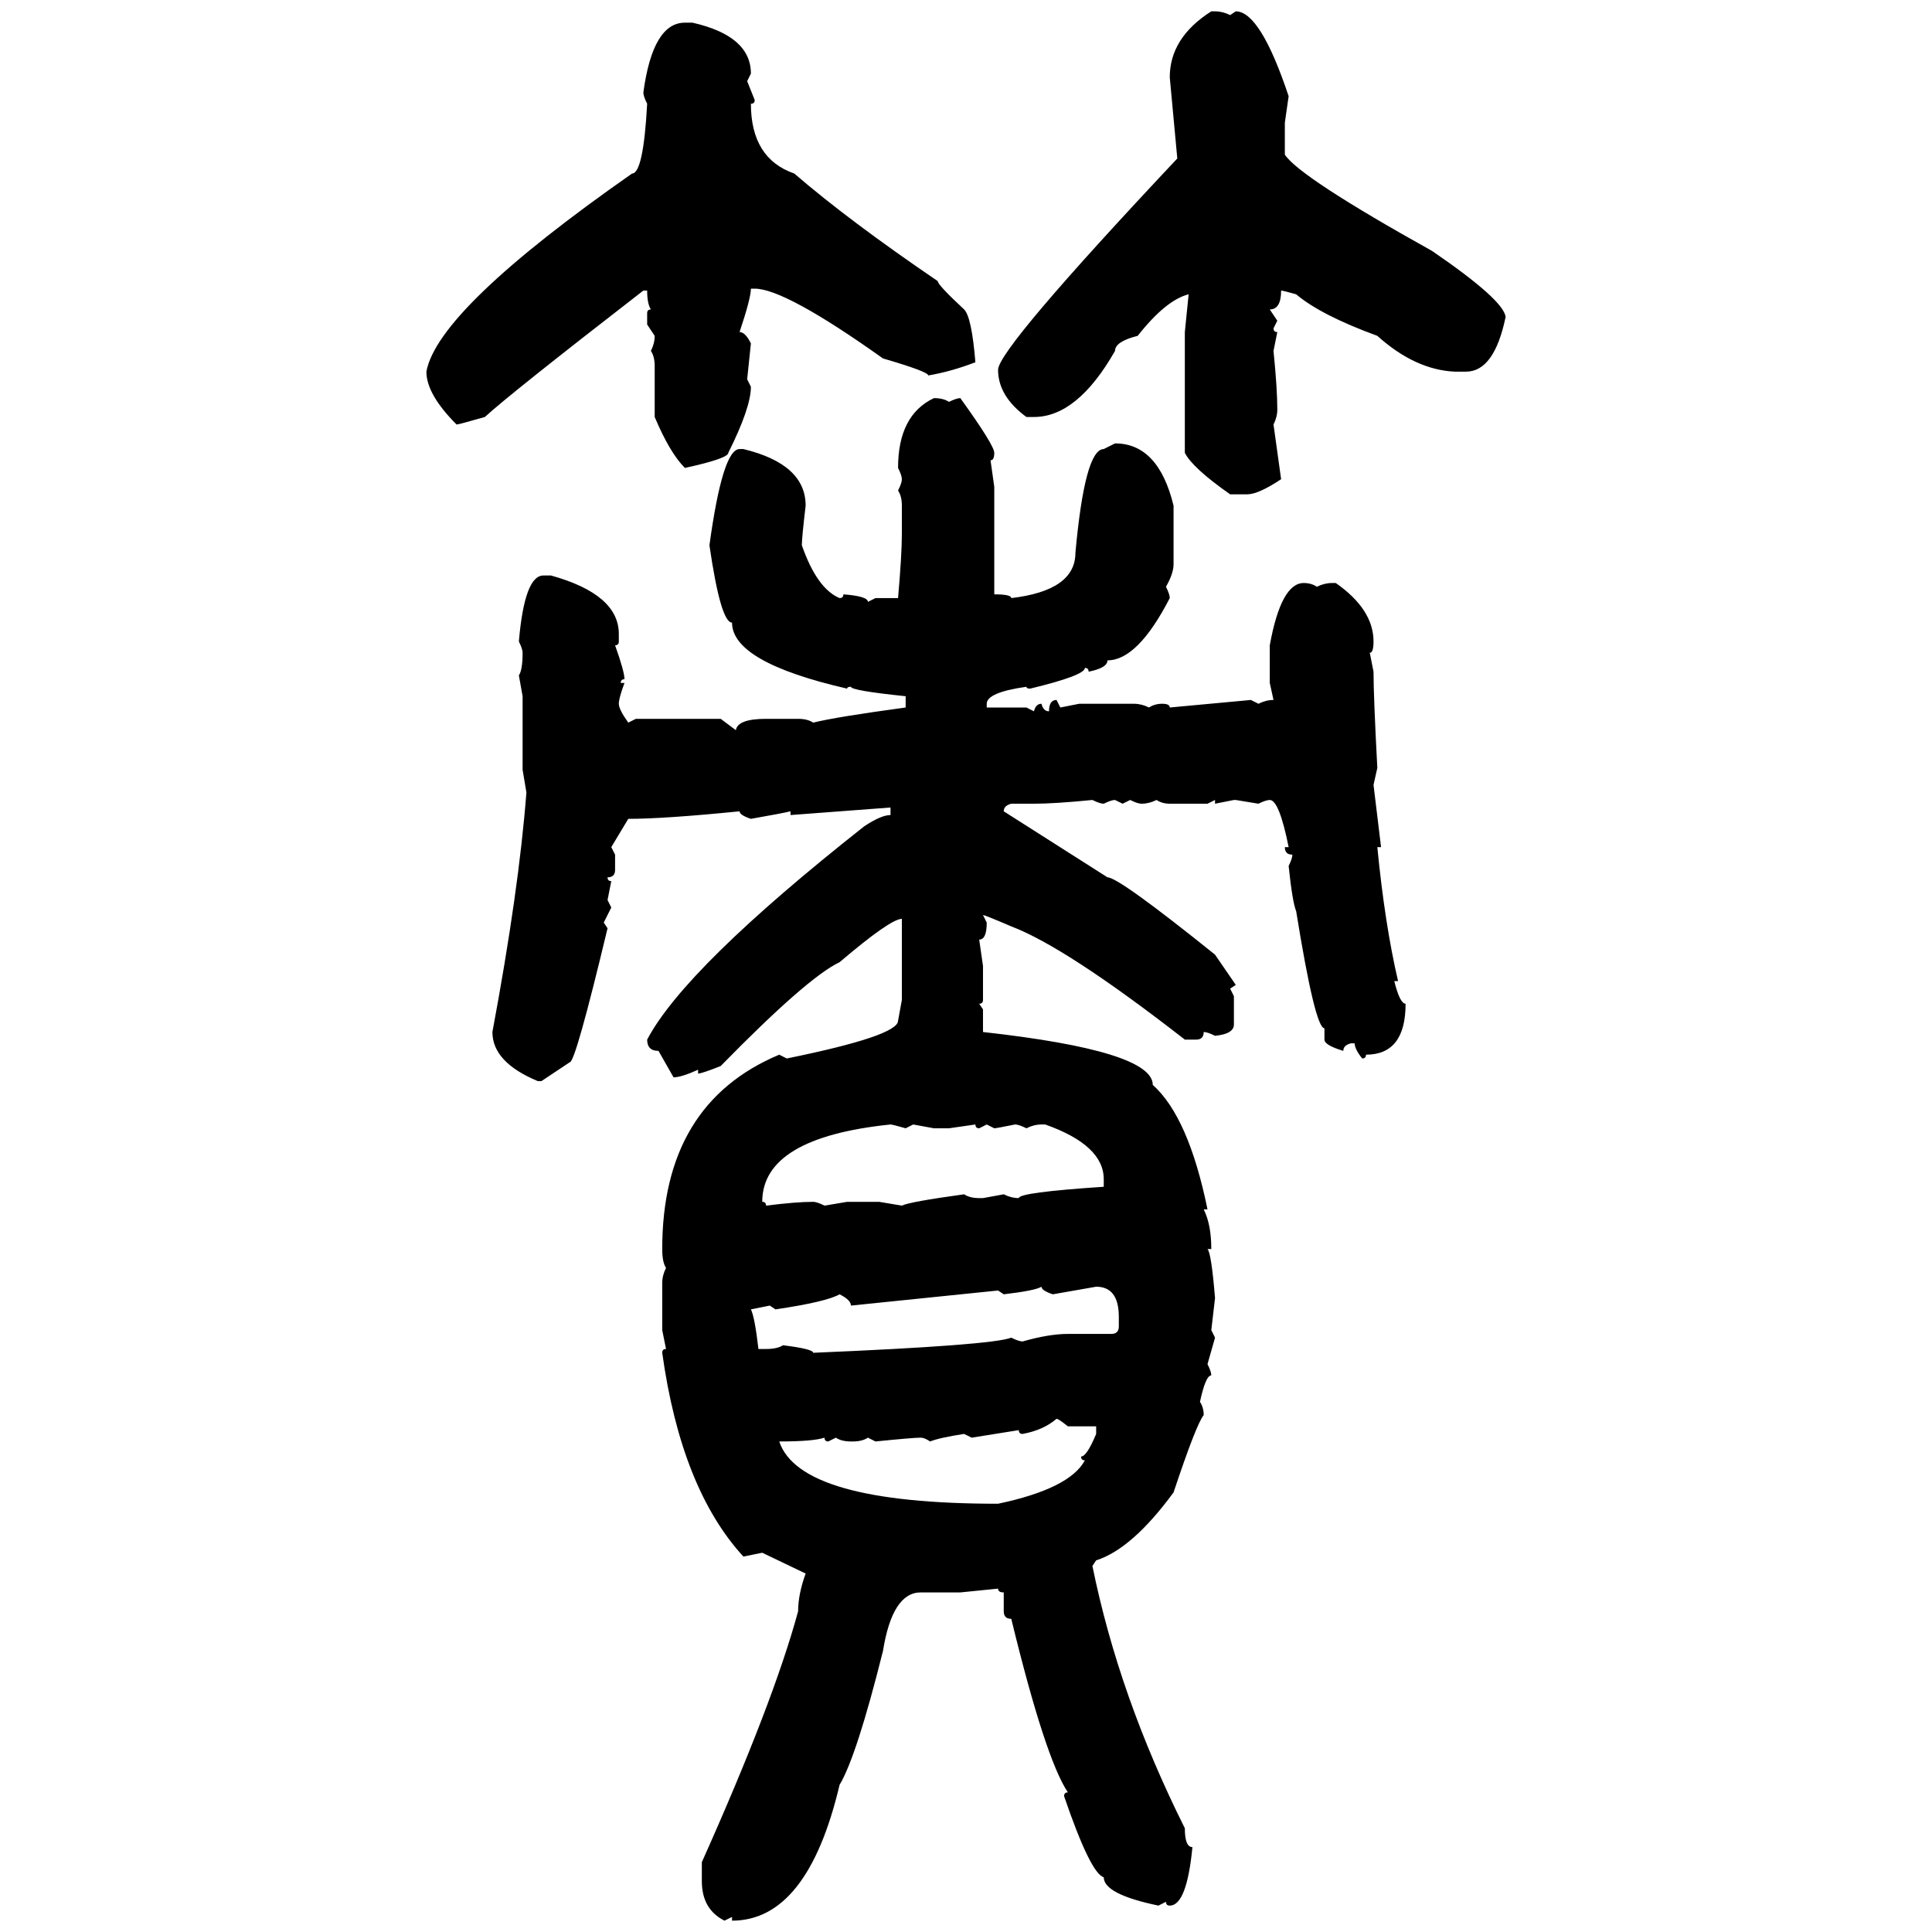 <svg xmlns="http://www.w3.org/2000/svg" xmlns:xlink="http://www.w3.org/1999/xlink" width="300" height="300"><path d="M188.09 1.76L188.09 1.76L188.67 1.76Q189.84 1.76 191.02 2.34L191.02 2.34L191.89 1.76Q195.70 1.76 200.10 14.94L200.10 14.94L199.51 19.04L199.51 24.02Q201.86 27.54 222.36 38.96L222.36 38.96Q233.50 46.58 233.79 49.22L233.79 49.22Q232.03 57.71 227.64 57.71L227.64 57.71L225.88 57.71Q219.73 57.42 213.87 52.15L213.87 52.15Q205.08 48.93 201.27 45.70L201.27 45.70Q199.22 45.12 198.93 45.12L198.93 45.12Q198.93 48.05 197.17 48.05L197.17 48.05L198.34 49.80L197.75 50.98Q197.75 51.56 198.34 51.56L198.34 51.56L197.75 54.49Q198.34 60.35 198.34 63.57L198.34 63.57Q198.34 64.75 197.75 65.92L197.75 65.92L198.93 74.41Q195.41 76.76 193.65 76.76L193.65 76.76L191.02 76.76Q185.16 72.66 183.98 70.31L183.98 70.31L183.98 51.56L184.57 45.70Q181.05 46.58 176.66 52.15L176.66 52.15Q173.14 53.03 173.14 54.49L173.14 54.49Q167.29 64.75 160.55 64.75L160.55 64.75L159.38 64.75Q154.98 61.52 154.98 57.42L154.98 57.42Q154.98 54.20 182.81 24.61L182.81 24.61L181.64 12.01Q181.64 5.86 188.09 1.76ZM106.35 3.52L107.52 3.52Q116.60 5.57 116.60 11.43L116.60 11.43L116.02 12.60L117.19 15.53Q117.19 16.11 116.60 16.11L116.60 16.11Q116.60 24.61 123.34 26.95L123.34 26.95Q131.84 34.28 145.61 43.65L145.61 43.65Q145.61 44.24 149.71 48.05L149.71 48.05Q150.88 49.22 151.46 56.25L151.46 56.25Q147.66 57.71 144.14 58.30L144.14 58.30Q144.14 57.71 137.11 55.66L137.11 55.66Q121.88 44.82 117.19 44.82L117.19 44.82L116.60 44.82Q116.60 46.29 114.84 51.56L114.84 51.56Q115.72 51.56 116.60 53.32L116.60 53.32L116.02 58.89L116.60 60.06Q116.60 63.28 113.09 70.31L113.09 70.31Q113.09 71.19 106.35 72.66L106.35 72.66Q104.00 70.31 101.66 64.75L101.66 64.75L101.66 56.84Q101.66 55.37 101.07 54.49L101.07 54.49Q101.66 53.32 101.66 52.15L101.66 52.15L100.49 50.39L100.49 48.63Q100.49 48.05 101.07 48.05L101.07 48.05Q100.49 47.17 100.49 45.12L100.49 45.12L99.90 45.12Q79.10 61.23 75.29 64.75L75.29 64.75Q71.19 65.92 70.90 65.92L70.90 65.92Q66.21 61.23 66.21 57.71L66.21 57.71Q67.97 48.05 98.14 26.95L98.14 26.95Q99.90 26.95 100.49 16.11L100.49 16.11Q99.90 14.94 99.90 14.36L99.90 14.36Q101.37 3.52 106.35 3.52L106.35 3.52ZM145.02 61.82L145.02 61.82Q146.48 61.82 147.36 62.40L147.36 62.40Q148.54 61.82 149.12 61.82L149.12 61.82Q154.39 69.14 154.39 70.31L154.39 70.31Q154.39 71.48 153.81 71.48L153.81 71.48L154.39 75.59L154.39 92.29Q157.03 92.29 157.03 92.87L157.03 92.87Q166.99 91.70 166.99 85.84L166.99 85.84Q168.46 69.73 171.39 69.73L171.39 69.73L173.14 68.85Q179.88 68.85 182.23 78.52L182.23 78.52L182.23 87.60Q182.23 89.06 181.05 91.11L181.05 91.11Q181.64 92.29 181.64 92.87L181.64 92.87Q176.66 102.54 171.97 102.54L171.97 102.54Q171.97 103.71 169.04 104.30L169.04 104.30Q169.04 103.71 168.46 103.71L168.46 103.71Q168.46 104.88 159.96 106.93L159.96 106.93Q159.38 106.93 159.38 106.64L159.38 106.64Q153.22 107.52 153.22 109.28L153.22 109.28L153.22 109.86L159.38 109.86L160.55 110.45Q160.84 109.28 161.72 109.28L161.72 109.28Q162.01 110.45 162.89 110.45L162.89 110.45Q162.89 108.69 164.06 108.69L164.06 108.69L164.65 109.86L167.58 109.28L176.07 109.28Q177.25 109.28 178.42 109.86L178.42 109.86Q179.30 109.28 180.47 109.28L180.47 109.28Q181.64 109.28 181.64 109.86L181.64 109.86L194.24 108.69L195.41 109.28Q196.58 108.69 197.75 108.69L197.75 108.69L197.17 106.05L197.17 100.20Q198.93 90.53 202.44 90.53L202.44 90.53Q203.61 90.53 204.49 91.11L204.49 91.11Q205.66 90.53 206.84 90.53L206.84 90.53L207.42 90.53Q213.28 94.63 213.28 99.61L213.28 99.61Q213.28 101.37 212.70 101.37L212.70 101.37L213.28 104.30Q213.28 108.11 213.87 119.24L213.87 119.24L213.28 121.88L214.45 131.54L213.87 131.54Q215.04 143.55 217.09 152.34L217.09 152.34L216.50 152.34Q217.38 155.86 218.26 155.86L218.26 155.86Q218.26 163.77 212.11 163.77L212.11 163.77Q212.11 164.36 211.52 164.36L211.52 164.36Q210.35 162.89 210.35 162.01L210.35 162.01L209.77 162.01Q208.59 162.30 208.59 163.18L208.59 163.18Q205.66 162.30 205.66 161.43L205.66 161.43L205.66 159.67Q204.20 159.67 201.27 141.50L201.27 141.50Q200.68 140.04 200.10 134.47L200.10 134.47Q200.68 133.30 200.68 132.71L200.68 132.71Q199.51 132.71 199.51 131.54L199.51 131.54L200.10 131.54Q198.63 124.22 197.17 124.22L197.17 124.22Q196.58 124.22 195.41 124.80L195.41 124.80L191.89 124.22L191.60 124.22L188.67 124.80L188.67 124.22L187.50 124.80L181.64 124.80Q180.47 124.80 179.59 124.22L179.59 124.22Q178.42 124.80 177.25 124.80L177.25 124.80Q176.66 124.80 175.49 124.22L175.49 124.22L174.32 124.80L173.14 124.22Q172.56 124.22 171.39 124.80L171.39 124.80Q170.80 124.80 169.63 124.22L169.63 124.22Q163.77 124.80 160.55 124.80L160.55 124.80L157.03 124.80Q155.86 125.10 155.86 125.98L155.86 125.98L171.97 136.23Q173.73 136.23 188.67 148.24L188.67 148.24L191.89 152.93L191.02 153.52L191.60 154.69L191.60 159.08Q191.60 160.55 188.67 160.84L188.67 160.84Q187.50 160.25 186.91 160.25L186.91 160.25Q186.91 161.43 185.74 161.43L185.74 161.43L183.98 161.43Q165.53 147.07 157.03 143.85L157.03 143.85Q152.93 142.09 152.64 142.09L152.64 142.09L153.22 143.26Q153.22 145.90 152.05 145.90L152.05 145.90L152.64 150L152.64 155.27Q152.64 155.86 152.05 155.86L152.05 155.86L152.64 156.74L152.64 160.25Q179.00 163.18 179.00 168.46L179.00 168.46Q184.57 173.44 187.50 187.79L187.50 187.79L186.91 187.79Q188.09 190.14 188.09 193.95L188.09 193.95L187.50 193.95Q188.09 194.53 188.67 201.56L188.67 201.56L188.09 206.54L188.67 207.71L187.50 211.82Q188.09 212.99 188.09 213.57L188.09 213.57Q187.21 213.57 186.33 217.68L186.33 217.68Q186.91 218.55 186.91 219.73L186.91 219.73Q185.74 221.19 182.23 231.74L182.23 231.74Q175.78 240.53 170.21 242.29L170.21 242.29L169.63 243.16Q173.73 263.38 183.98 283.89L183.98 283.89Q183.98 286.82 185.16 286.82L185.16 286.82Q184.28 295.90 181.64 295.90L181.64 295.90Q181.05 295.90 181.05 295.31L181.05 295.31L179.88 295.90Q171.39 294.14 171.39 291.50L171.39 291.50Q169.34 290.92 165.23 278.91L165.23 278.91Q165.23 278.32 165.82 278.32L165.82 278.32Q162.30 273.05 157.03 251.37L157.03 251.37Q155.86 251.37 155.86 250.20L155.86 250.20L155.86 247.27Q154.98 247.27 154.98 246.68L154.98 246.68L149.12 247.27L142.97 247.27Q138.57 247.27 137.11 256.35L137.11 256.35Q133.01 272.75 130.37 277.15L130.37 277.15Q125.39 298.24 113.67 298.24L113.67 298.24L113.67 297.66L112.50 298.24Q108.98 296.48 108.98 292.09L108.98 292.09L108.98 289.16Q120.12 264.26 123.93 250.20L123.93 250.20Q123.93 247.56 125.10 244.34L125.10 244.34L118.36 241.11L115.43 241.70Q105.76 231.15 102.83 210.06L102.83 210.06Q102.83 209.47 103.42 209.47L103.42 209.47L102.83 206.54L102.83 199.22Q102.83 198.05 103.42 196.88L103.42 196.88Q102.83 196.00 102.83 193.95L102.83 193.95Q102.83 171.39 121.00 163.77L121.00 163.77L122.17 164.36Q139.45 160.84 139.45 158.50L139.45 158.50L140.04 155.27L140.04 142.68Q138.28 142.68 130.37 149.41L130.37 149.41Q125.39 151.76 111.91 165.53L111.91 165.53Q108.98 166.70 108.40 166.70L108.40 166.70L108.40 166.11Q105.76 167.29 104.59 167.29L104.59 167.29L102.25 163.18Q100.49 163.18 100.49 161.43L100.49 161.43Q106.35 150.29 134.18 128.32L134.18 128.32Q136.82 126.56 138.28 126.56L138.28 126.56L138.28 125.39L122.75 126.56L122.75 125.98Q121.58 126.27 116.60 127.15L116.60 127.15Q114.84 126.56 114.84 125.98L114.84 125.98Q103.13 127.15 97.56 127.15L97.56 127.15L94.92 131.54L95.51 132.71L95.51 135.06Q95.51 136.23 94.34 136.23L94.34 136.23Q94.34 136.82 94.92 136.82L94.92 136.82L94.34 139.75L94.92 140.92L93.75 143.26L94.34 144.14Q89.36 164.94 88.48 164.94L88.48 164.94L84.08 167.87L83.50 167.87Q76.46 164.94 76.46 160.25L76.46 160.25Q80.57 138.28 81.74 123.05L81.74 123.05L81.15 119.53L81.15 108.11L80.57 104.88Q81.15 104.00 81.15 101.37L81.15 101.37Q81.15 100.78 80.57 99.61L80.57 99.61Q81.45 89.36 84.38 89.36L84.38 89.36L85.55 89.36Q96.09 92.29 96.09 98.44L96.09 98.44L96.09 99.61Q96.09 100.20 95.51 100.20L95.51 100.20Q96.97 104.30 96.97 105.47L96.97 105.47Q96.39 105.47 96.39 106.05L96.39 106.05L96.97 106.05Q96.09 108.40 96.09 109.28L96.09 109.28Q96.09 110.16 97.56 112.21L97.56 112.21L98.73 111.62L111.91 111.62L114.26 113.38Q114.55 111.62 118.95 111.62L118.95 111.62L123.93 111.62Q125.39 111.62 126.27 112.21L126.27 112.21Q129.79 111.33 140.63 109.86L140.63 109.86L140.63 108.11Q132.13 107.23 132.13 106.64L132.13 106.64Q131.54 106.64 131.54 106.93L131.54 106.93Q113.67 102.83 113.67 96.68L113.67 96.68Q111.91 96.68 110.16 84.67L110.16 84.67Q112.21 69.73 114.84 69.73L114.84 69.73L115.43 69.73Q125.10 72.07 125.10 78.52L125.10 78.52Q124.51 83.50 124.51 84.67L124.51 84.67Q126.86 91.41 130.37 92.87L130.37 92.87Q130.96 92.87 130.96 92.29L130.96 92.29Q134.77 92.58 134.77 93.46L134.77 93.46L135.94 92.87L139.45 92.87Q140.04 86.13 140.04 82.91L140.04 82.91L140.04 78.52Q140.04 77.05 139.45 76.17L139.45 76.17Q140.04 75 140.04 74.41L140.04 74.41Q140.04 73.83 139.45 72.66L139.45 72.66Q139.45 64.45 145.02 61.82ZM118.36 186.62L118.36 186.62Q118.95 186.62 118.95 187.21L118.95 187.21Q123.63 186.62 126.27 186.62L126.27 186.62Q126.86 186.62 128.03 187.21L128.03 187.21L131.54 186.62L136.52 186.62L140.04 187.21Q141.21 186.62 149.71 185.45L149.71 185.45Q150.59 186.04 152.05 186.04L152.05 186.04L152.64 186.04L155.86 185.45Q157.03 186.04 158.20 186.04L158.20 186.04Q158.20 185.16 171.39 184.28L171.39 184.28L171.39 183.11Q171.39 177.83 162.30 174.61L162.30 174.61L161.72 174.61Q160.55 174.61 159.38 175.20L159.38 175.20Q158.20 174.61 157.62 174.61L157.62 174.61Q154.69 175.20 154.39 175.20L154.39 175.20L153.22 174.61L152.05 175.20Q151.46 175.20 151.46 174.61L151.46 174.61L147.36 175.20L145.02 175.20L141.80 174.61L140.63 175.20Q138.57 174.61 138.28 174.61L138.28 174.61Q118.36 176.66 118.36 186.62ZM155.86 200.98L155.86 200.98L154.98 200.39L132.13 202.73Q132.13 201.86 130.37 200.98L130.37 200.98Q128.32 202.15 120.41 203.32L120.41 203.32L119.53 202.73L116.60 203.32Q117.19 204.49 117.77 209.47L117.77 209.47L118.95 209.47Q120.70 209.47 121.58 208.89L121.58 208.89Q126.27 209.47 126.27 210.06L126.27 210.06Q154.10 208.89 157.03 207.71L157.03 207.71Q158.20 208.30 158.79 208.30L158.79 208.30Q162.89 207.13 165.82 207.13L165.82 207.13L172.56 207.13Q173.73 207.13 173.73 205.96L173.73 205.96L173.73 204.49Q173.73 199.80 170.21 199.80L170.21 199.80L163.48 200.98Q161.72 200.39 161.72 199.80L161.72 199.80Q160.84 200.39 155.86 200.98ZM158.79 222.66L158.79 222.66Q158.20 222.66 158.20 222.07L158.20 222.07L150.88 223.24L149.71 222.66Q145.90 223.24 144.43 223.83L144.43 223.83Q143.55 223.24 142.97 223.24L142.97 223.24Q141.80 223.24 135.94 223.83L135.94 223.83L134.77 223.24Q133.89 223.83 132.42 223.83L132.42 223.83L132.13 223.83Q130.66 223.83 129.79 223.24L129.79 223.24L128.61 223.83Q128.03 223.83 128.03 223.24L128.03 223.24Q126.27 223.83 121.00 223.83L121.00 223.83Q124.22 233.50 154.98 233.50L154.98 233.50Q166.11 231.15 168.46 226.76L168.46 226.76Q167.87 226.76 167.87 226.17L167.87 226.17Q168.75 226.17 170.21 222.66L170.21 222.66L170.21 221.48L165.82 221.48Q164.36 220.31 164.06 220.31L164.06 220.31Q162.01 222.07 158.79 222.66Z"/></svg>